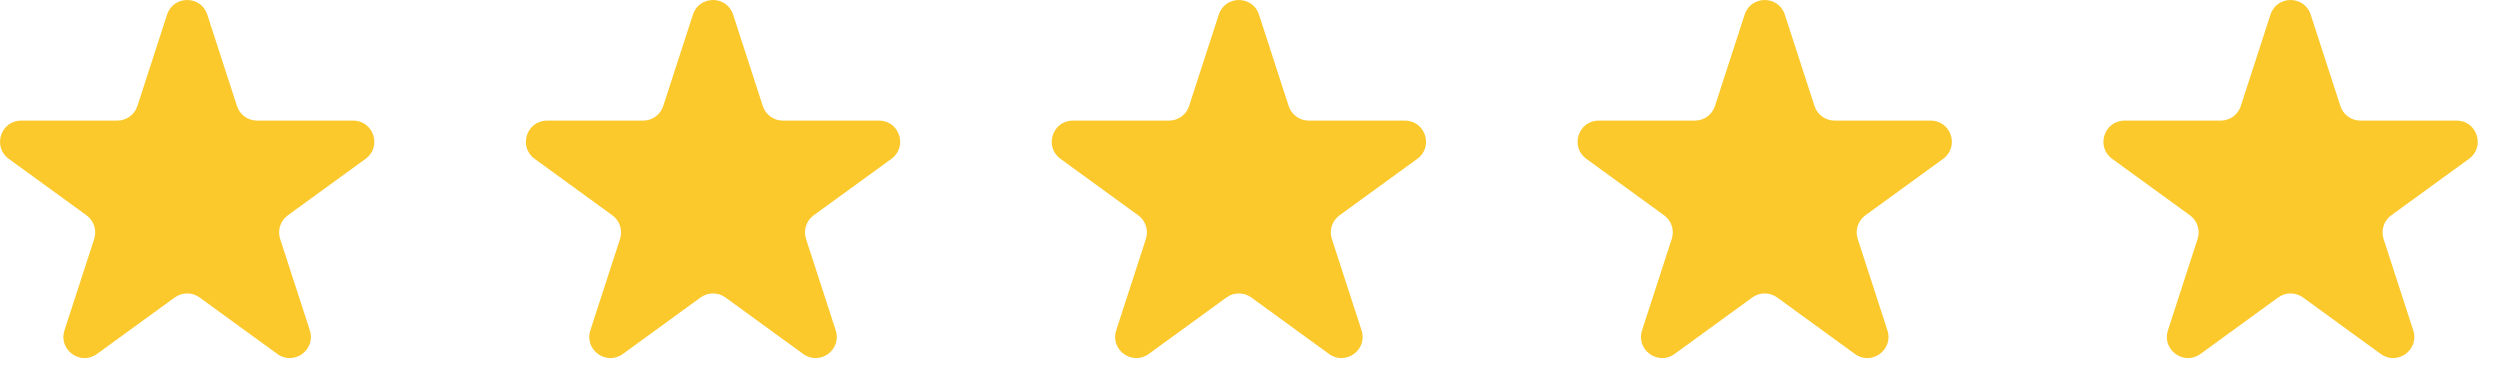 <?xml version="1.0" encoding="UTF-8"?> <svg xmlns="http://www.w3.org/2000/svg" width="66" height="10" viewBox="0 0 66 10" fill="none"><path d="M4.411 0.385C4.578 -0.128 5.305 -0.128 5.472 0.385L6.256 2.799C6.33 3.029 6.545 3.184 6.786 3.184H9.324C9.864 3.184 10.089 3.875 9.652 4.193L7.599 5.684C7.403 5.826 7.321 6.078 7.396 6.308L8.18 8.721C8.347 9.235 7.759 9.662 7.322 9.345L5.269 7.853C5.074 7.711 4.809 7.711 4.613 7.853L2.56 9.345C2.123 9.662 1.535 9.235 1.702 8.721L2.487 6.308C2.561 6.078 2.479 5.826 2.284 5.684L0.231 4.193C-0.206 3.875 0.019 3.184 0.559 3.184H3.096C3.338 3.184 3.552 3.029 3.627 2.799L4.411 0.385Z" fill="#FBC92C"></path><path d="M18.294 0.385C18.46 -0.128 19.187 -0.128 19.354 0.385L20.138 2.799C20.213 3.029 20.427 3.184 20.669 3.184H23.206C23.747 3.184 23.971 3.875 23.534 4.193L21.481 5.684C21.286 5.826 21.204 6.078 21.279 6.308L22.063 8.721C22.23 9.235 21.642 9.662 21.205 9.345L19.151 7.853C18.956 7.711 18.692 7.711 18.496 7.853L16.443 9.345C16.006 9.662 15.418 9.235 15.585 8.721L16.369 6.308C16.444 6.078 16.362 5.826 16.166 5.684L14.114 4.193C13.677 3.875 13.901 3.184 14.441 3.184H16.979C17.221 3.184 17.435 3.029 17.509 2.799L18.294 0.385Z" fill="#FBC92C"></path><path d="M32.176 0.385C32.343 -0.128 33.07 -0.128 33.237 0.385L34.021 2.799C34.096 3.029 34.31 3.184 34.551 3.184H37.089C37.629 3.184 37.854 3.875 37.417 4.193L35.364 5.684C35.168 5.826 35.086 6.078 35.161 6.308L35.945 8.721C36.112 9.235 35.524 9.662 35.087 9.345L33.034 7.853C32.839 7.711 32.574 7.711 32.379 7.853L30.326 9.345C29.889 9.662 29.3 9.235 29.468 8.721L30.252 6.308C30.326 6.078 30.245 5.826 30.049 5.684L27.996 4.193C27.559 3.875 27.784 3.184 28.324 3.184H30.861C31.103 3.184 31.317 3.029 31.392 2.799L32.176 0.385Z" fill="#FBC92C"></path><path d="M46.059 0.385C46.226 -0.128 46.952 -0.128 47.119 0.385L47.903 2.799C47.978 3.029 48.192 3.184 48.434 3.184H50.971C51.512 3.184 51.736 3.875 51.299 4.193L49.246 5.684C49.051 5.826 48.969 6.078 49.044 6.308L49.828 8.721C49.995 9.235 49.407 9.662 48.97 9.345L46.917 7.853C46.721 7.711 46.457 7.711 46.261 7.853L44.208 9.345C43.771 9.662 43.183 9.235 43.35 8.721L44.134 6.308C44.209 6.078 44.127 5.826 43.932 5.684L41.879 4.193C41.442 3.875 41.666 3.184 42.206 3.184H44.744C44.986 3.184 45.2 3.029 45.275 2.799L46.059 0.385Z" fill="#FBC92C"></path><path d="M59.941 0.385C60.108 -0.128 60.835 -0.128 61.002 0.385L61.786 2.799C61.861 3.029 62.075 3.184 62.316 3.184H64.854C65.394 3.184 65.619 3.875 65.182 4.193L63.129 5.684C62.933 5.826 62.852 6.078 62.926 6.308L63.71 8.721C63.877 9.235 63.289 9.662 62.852 9.345L60.799 7.853C60.604 7.711 60.339 7.711 60.144 7.853L58.091 9.345C57.654 9.662 57.066 9.235 57.233 8.721L58.017 6.308C58.092 6.078 58.01 5.826 57.814 5.684L55.761 4.193C55.324 3.875 55.549 3.184 56.089 3.184H58.627C58.868 3.184 59.082 3.029 59.157 2.799L59.941 0.385Z" fill="#FBC92C"></path></svg> 